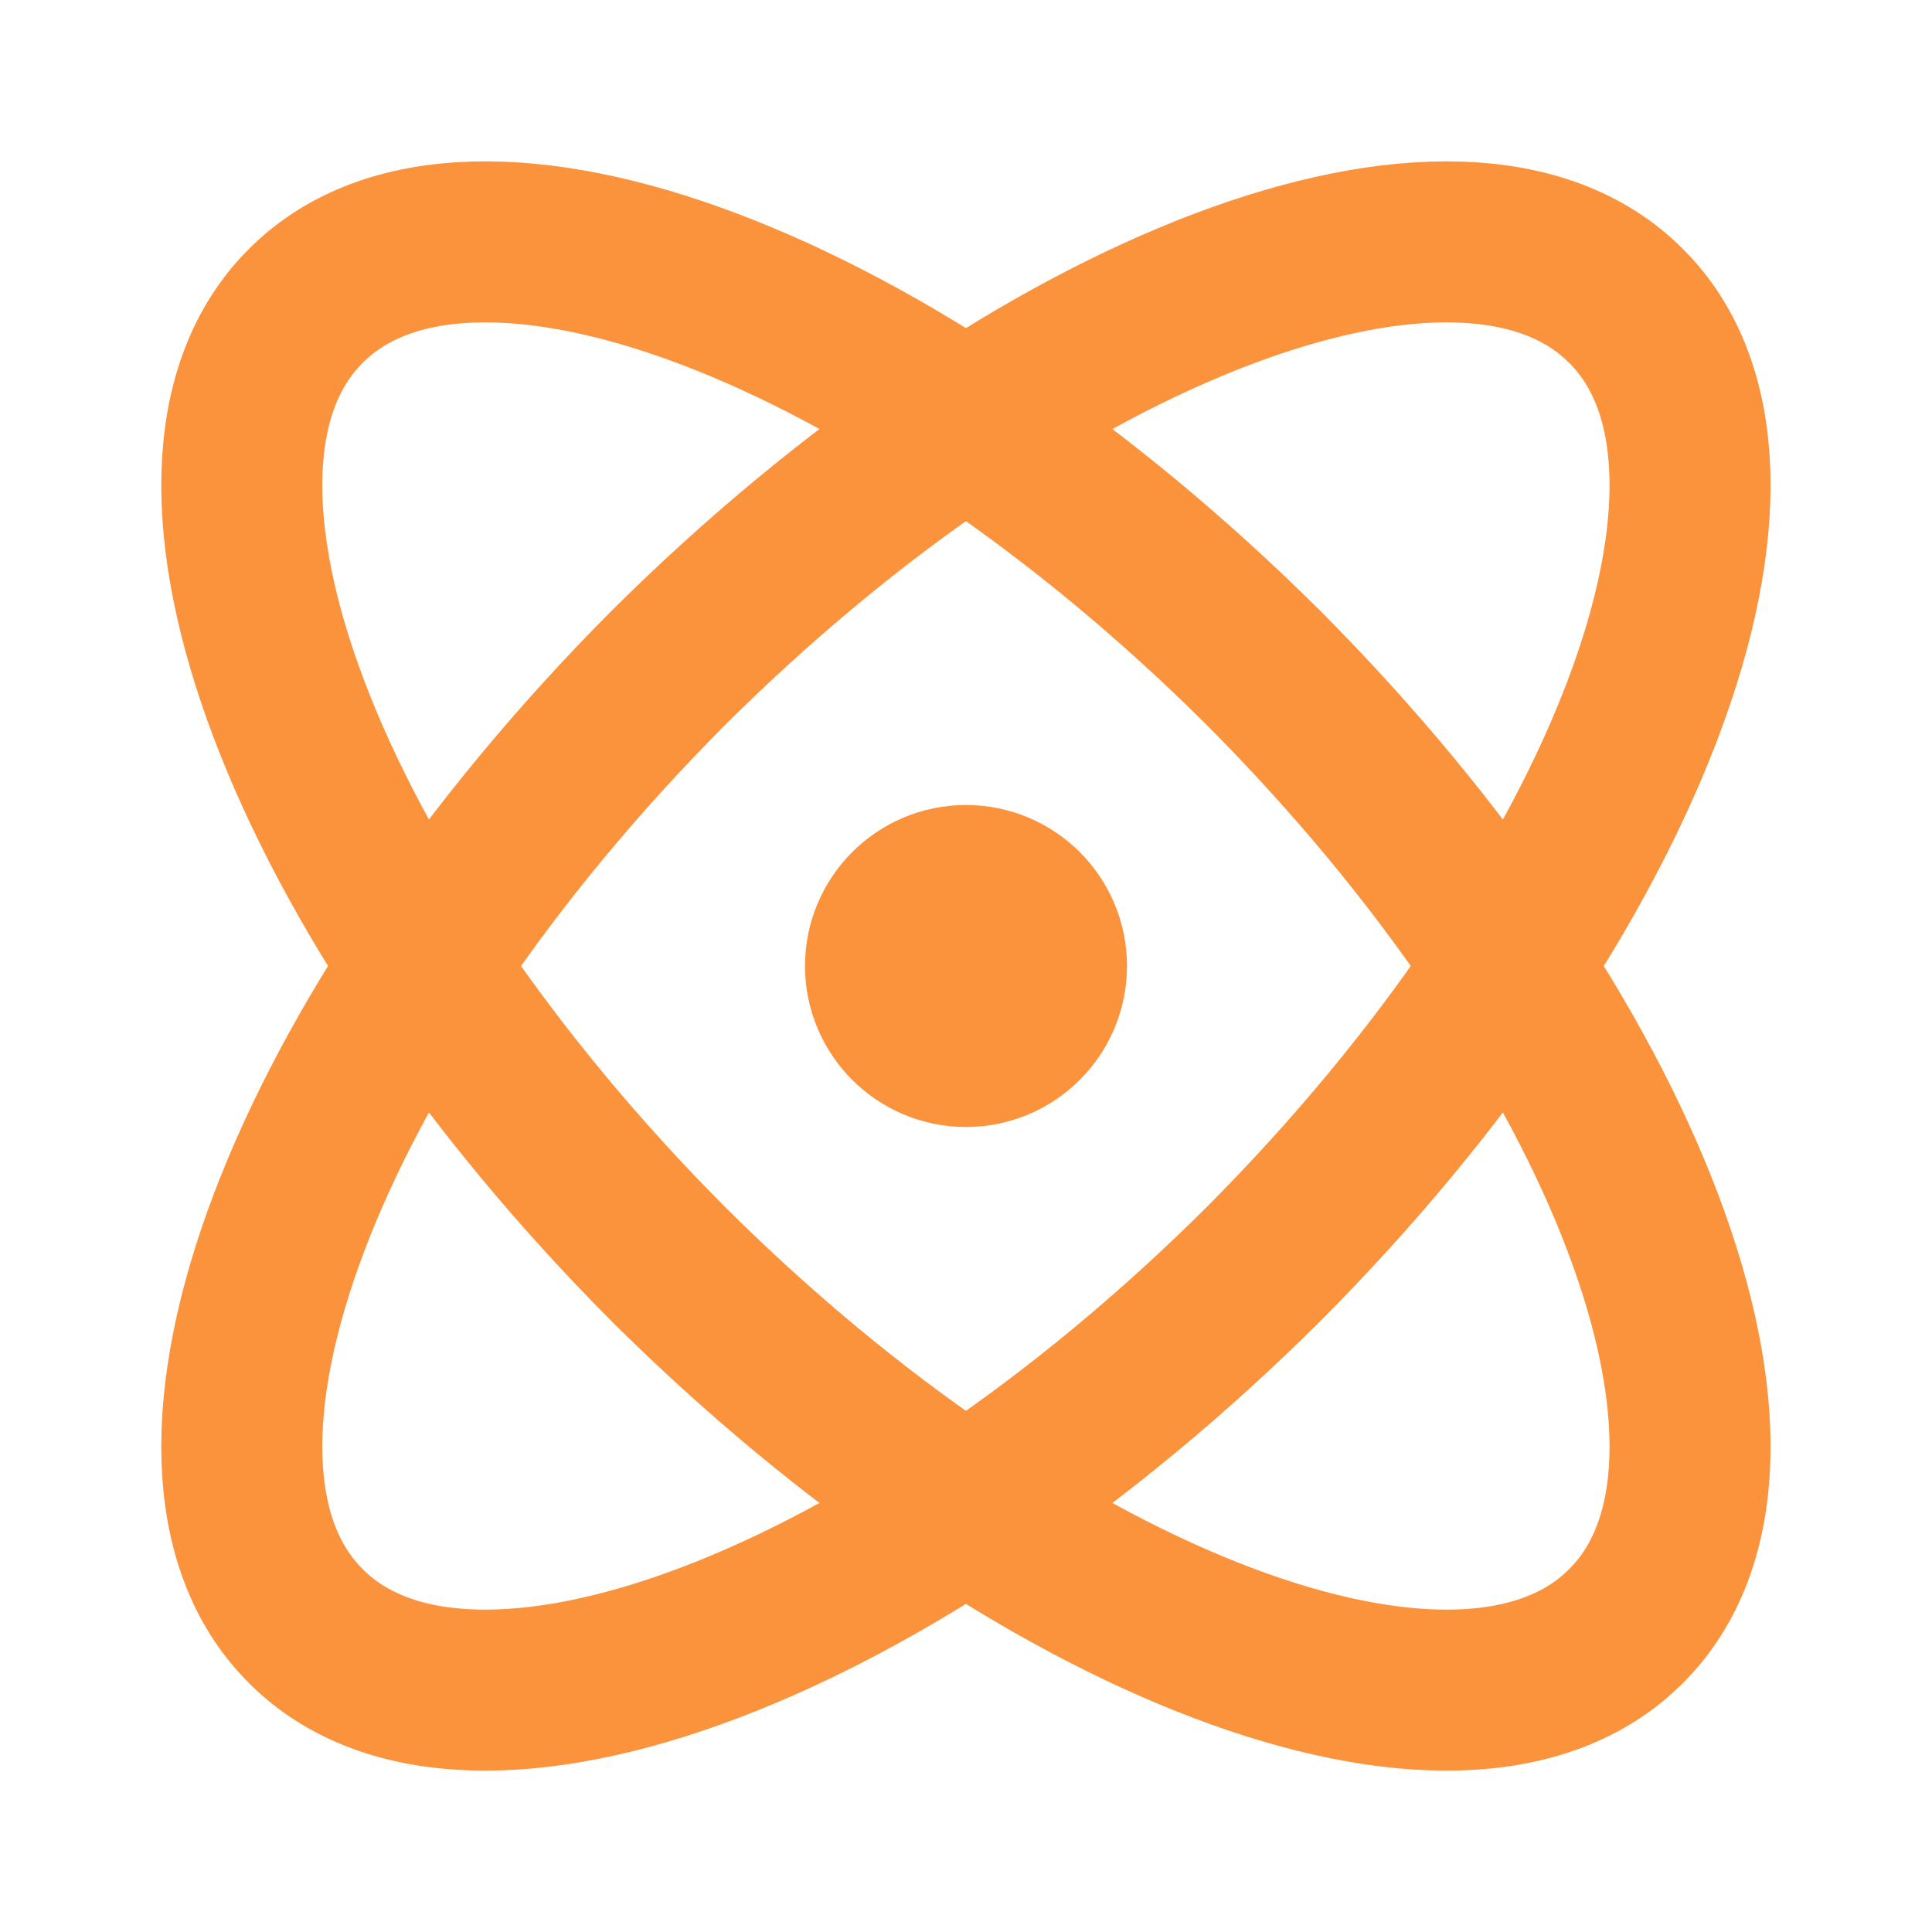 <svg width="24" height="24" viewBox="0 0 24 24" fill="none" xmlns="http://www.w3.org/2000/svg">
<path d="M12 13C12.552 13 13 12.552 13 12C13 11.448 12.552 11 12 11C11.448 11 11 11.448 11 12C11 12.552 11.448 13 12 13Z" stroke="#FB933D" stroke-width="2" stroke-linecap="round" stroke-linejoin="round"/>
<path d="M20.199 20.2C22.239 18.17 20.219 12.84 15.699 8.3C11.159 3.78 5.829 1.76 3.799 3.8C1.759 5.83 3.779 11.16 8.299 15.7C12.839 20.22 18.169 22.24 20.199 20.2Z" stroke="#FB933D" stroke-width="2" stroke-linecap="round" stroke-linejoin="round"/>
<path d="M15.699 15.7C20.219 11.16 22.239 5.83 20.199 3.8C18.169 1.76 12.839 3.78 8.299 8.3C3.779 12.84 1.759 18.17 3.799 20.2C5.829 22.24 11.159 20.22 15.699 15.7Z" stroke="#FB933D" stroke-width="2" stroke-linecap="round" stroke-linejoin="round"/>
</svg>
